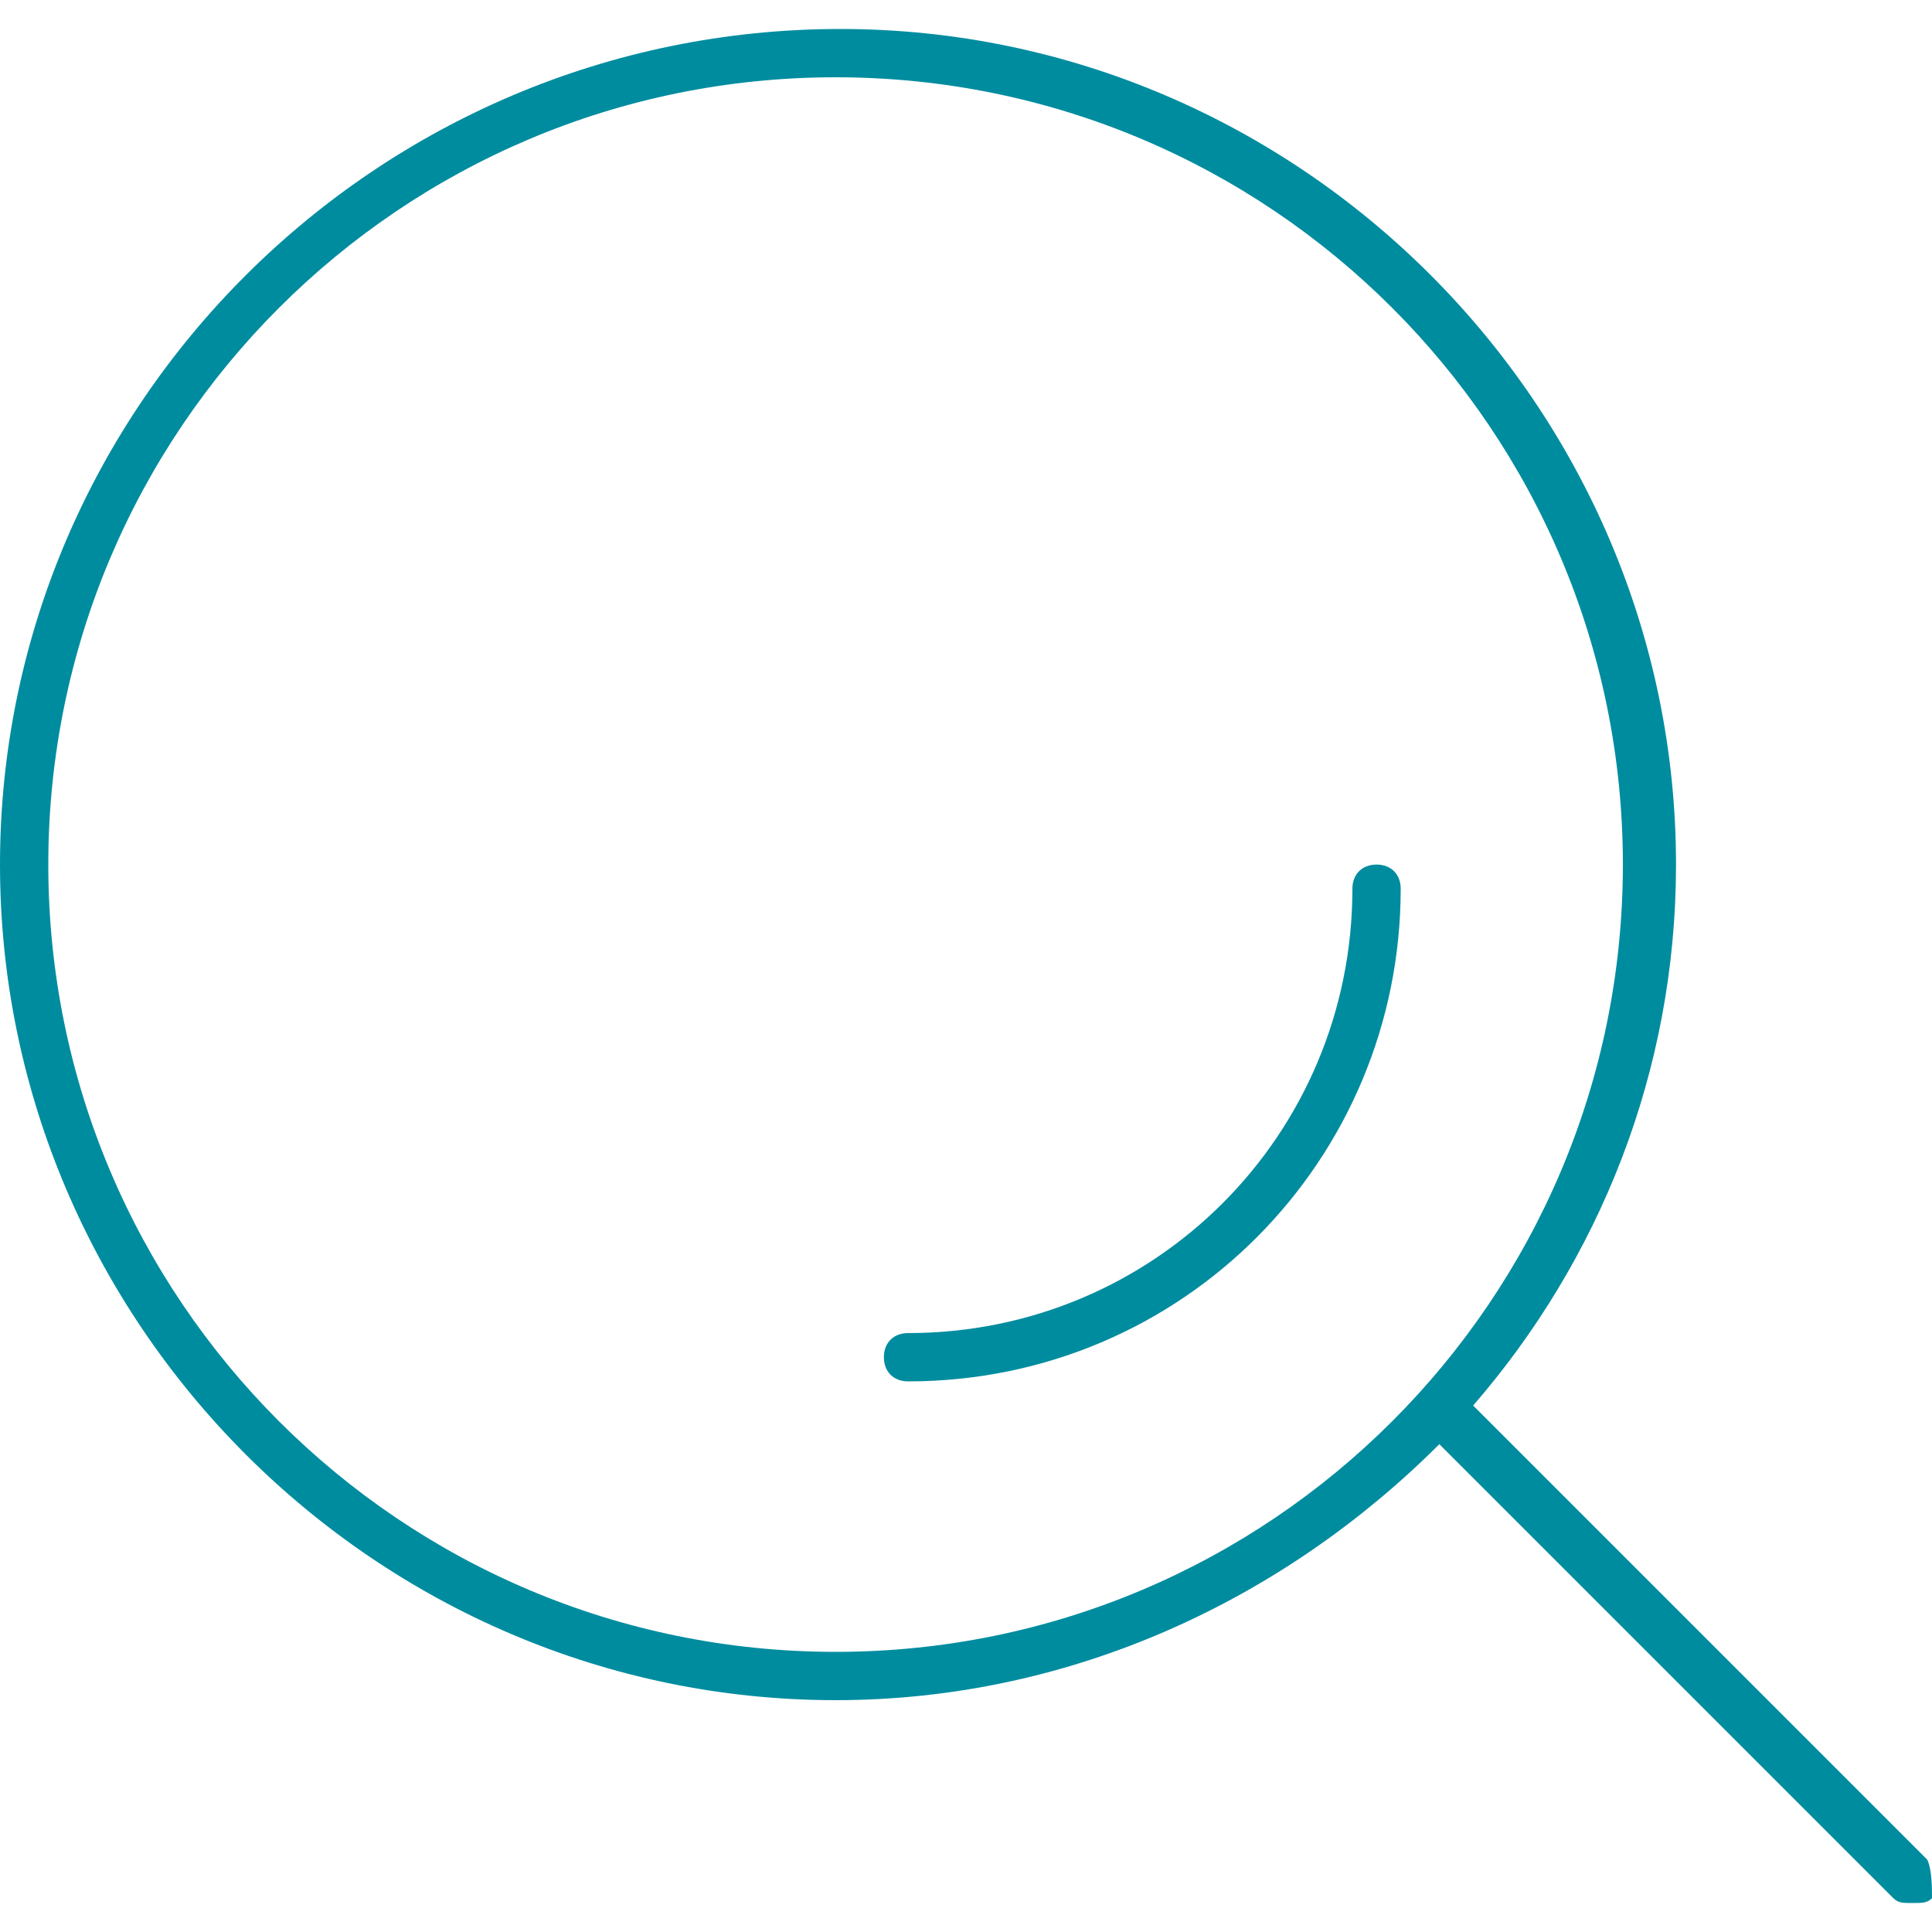 <?xml version="1.0" encoding="utf-8"?>
<!-- Generator: Adobe Illustrator 23.0.3, SVG Export Plug-In . SVG Version: 6.00 Build 0)  -->
<svg version="1.1" id="レイヤー_1" xmlns="http://www.w3.org/2000/svg" xmlns:xlink="http://www.w3.org/1999/xlink" x="0px"
	 y="0px" viewBox="0 0 40 40" style="enable-background:new 0 0 40 40;" xml:space="preserve">
<style type="text/css">
	.st0{fill:#008C9F;}
</style>
<g>
	<path class="st0" d="M39.9,38.5l-9.4-9.4c2.6-3,4.2-6.9,4.2-11.2c0-9.5-7.8-17.3-17.3-17.3C7.8,0.6,0,8.4,0,17.9
		c0,9.5,7.8,17.3,17.3,17.3c4.9,0,9.3-2.1,12.5-5.3l9.4,9.4c0.1,0.1,0.2,0.1,0.4,0.1s0.3,0,0.4-0.1C40,39.1,40,38.7,39.9,38.5z
		 M17.3,34.2C8.3,34.2,1,26.9,1,17.9S8.3,1.6,17.3,1.6s16.3,7.3,16.3,16.3S26.3,34.2,17.3,34.2z"/>
	<path class="st0" d="M28.5,17.9c-0.3,0-0.5,0.2-0.5,0.5c0,5.1-4.1,9.2-9.2,9.2c-0.3,0-0.5,0.2-0.5,0.5s0.2,0.5,0.5,0.5
		C24.5,28.6,29,24,29,18.4C29,18.1,28.8,17.9,28.5,17.9z"/>
</g>
</svg>
